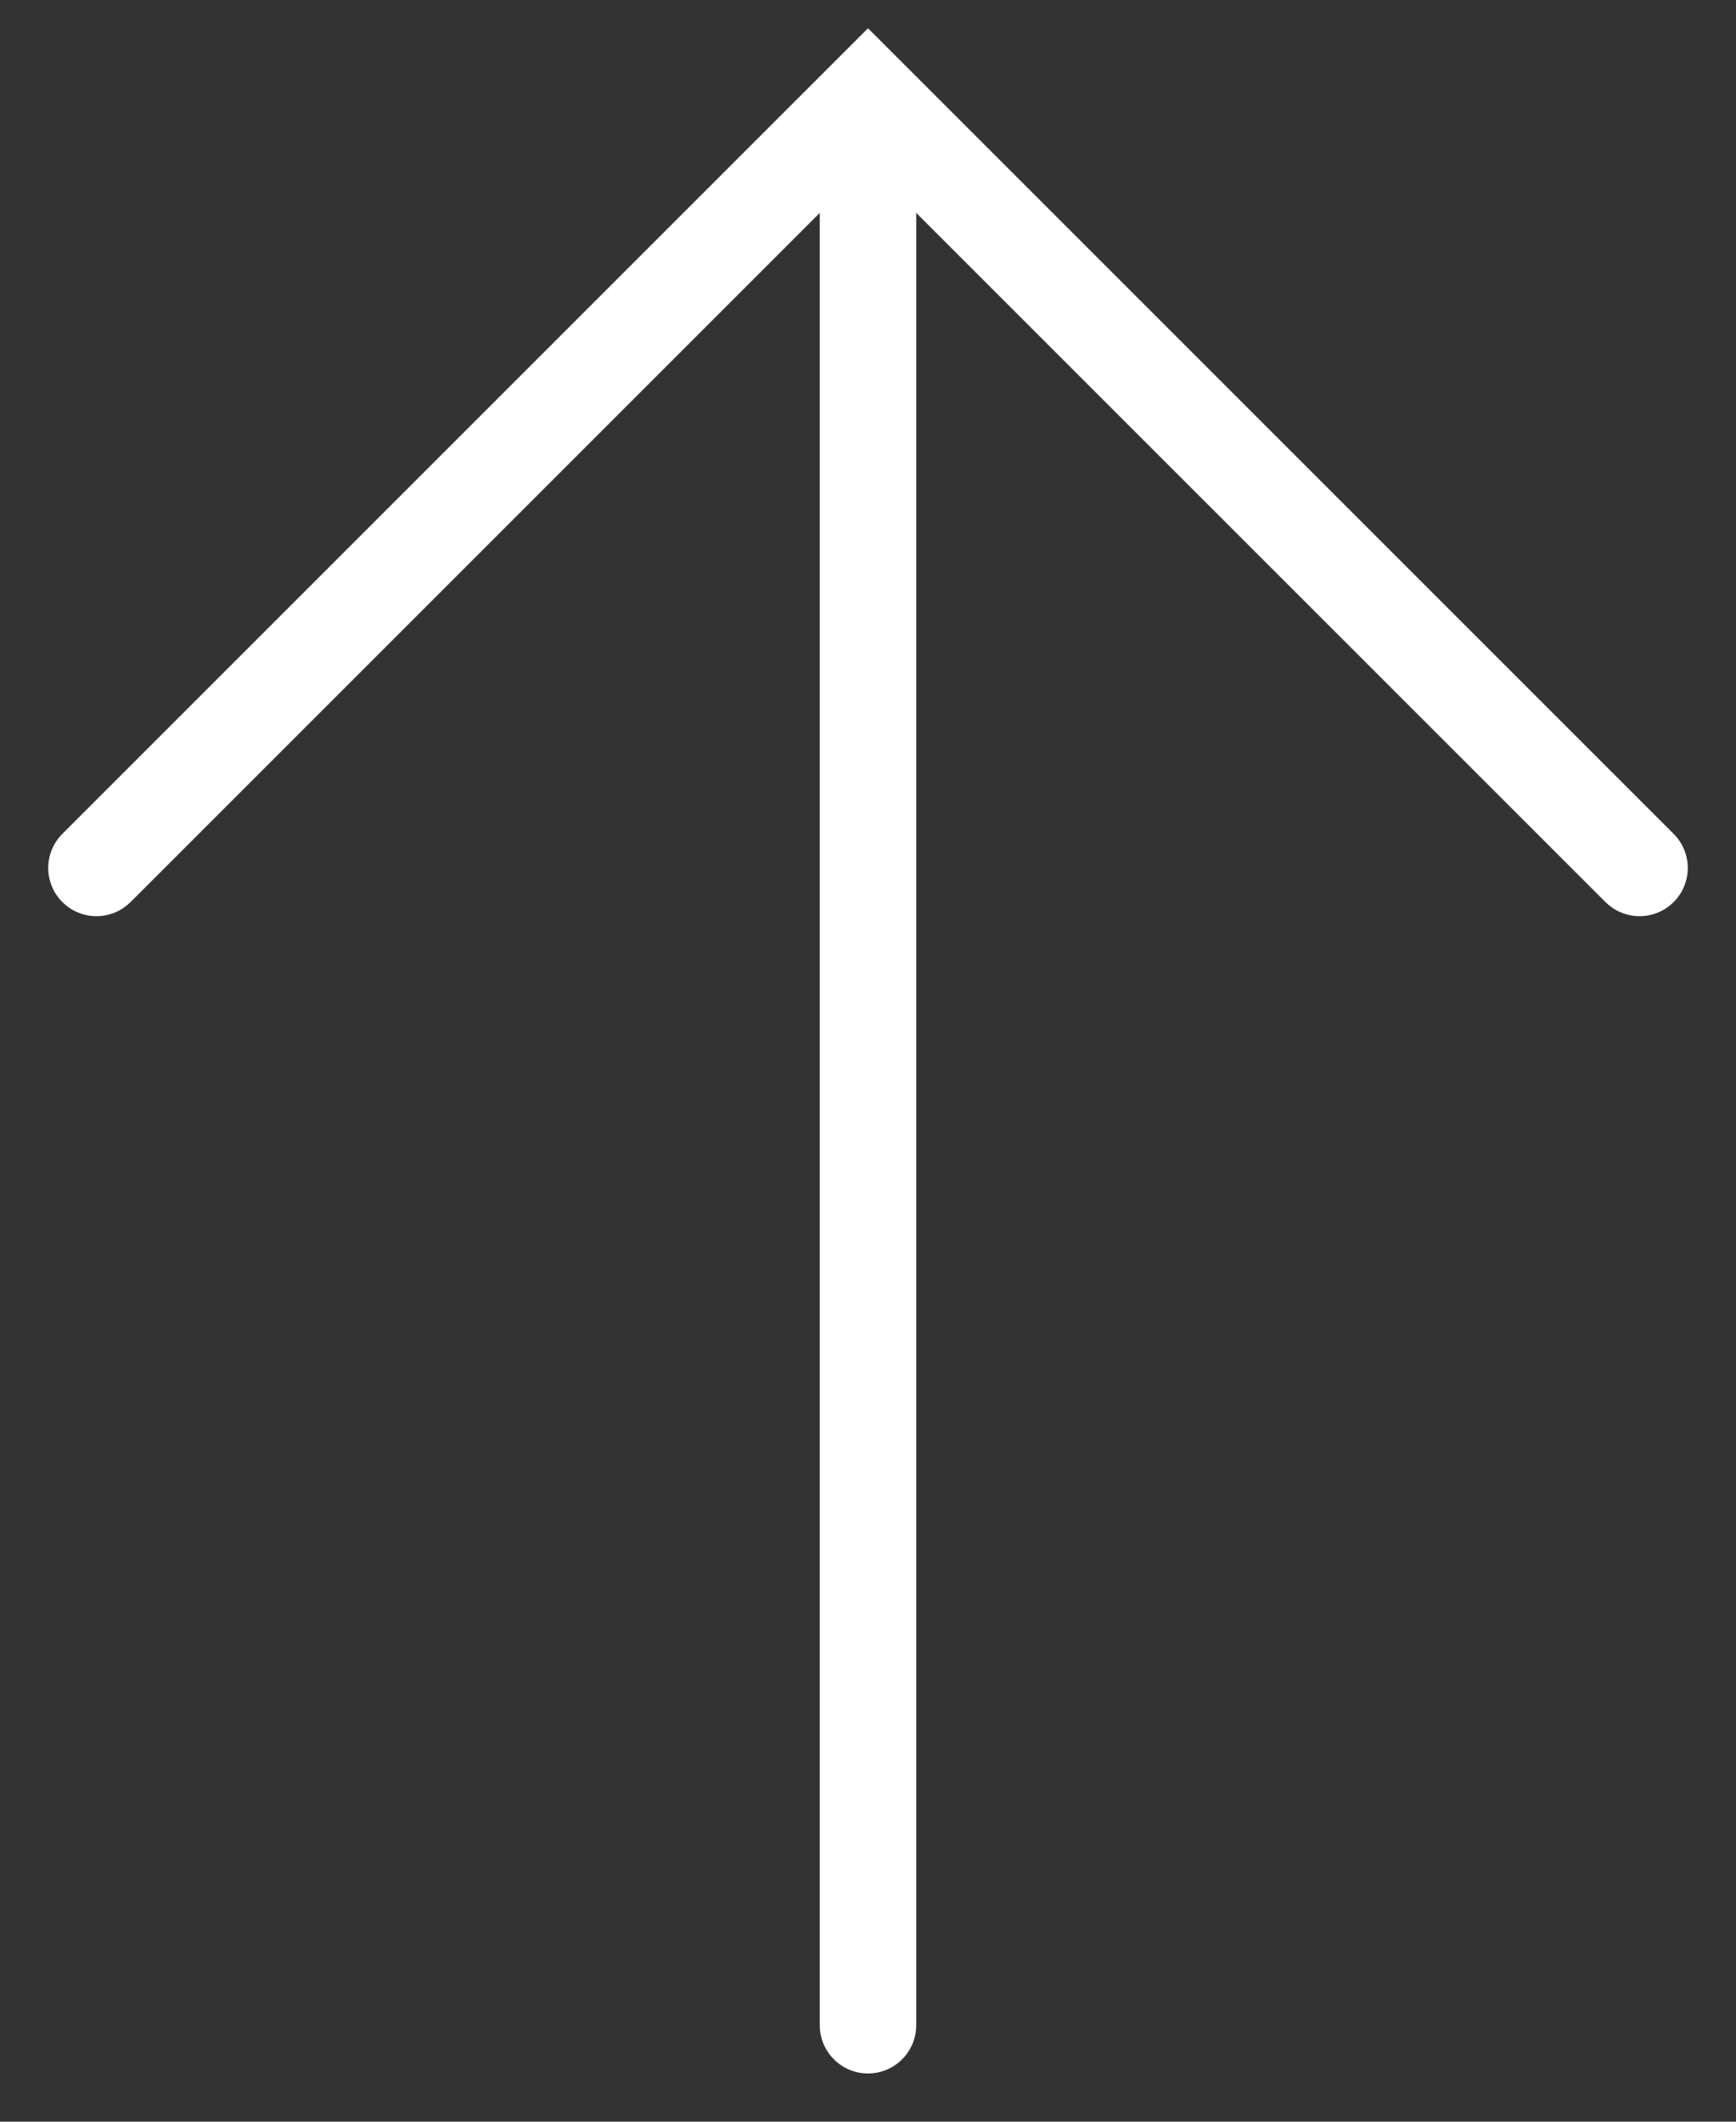 <svg width="18" height="22" viewBox="0 0 18 22" fill="none" xmlns="http://www.w3.org/2000/svg">
<rect x="0" y="0" width="18" height="22" fill="#333333" stroke="none"/>
<path d="M17 9L9 1L1 9" stroke="white" stroke-linecap="round"/>
<path d="M8.5 21C8.5 21.276 8.724 21.5 9 21.5C9.276 21.5 9.5 21.276 9.5 21H8.5ZM8.5 1L8.5 21H9.5L9.5 1H8.5Z" fill="white"/>
</svg>
